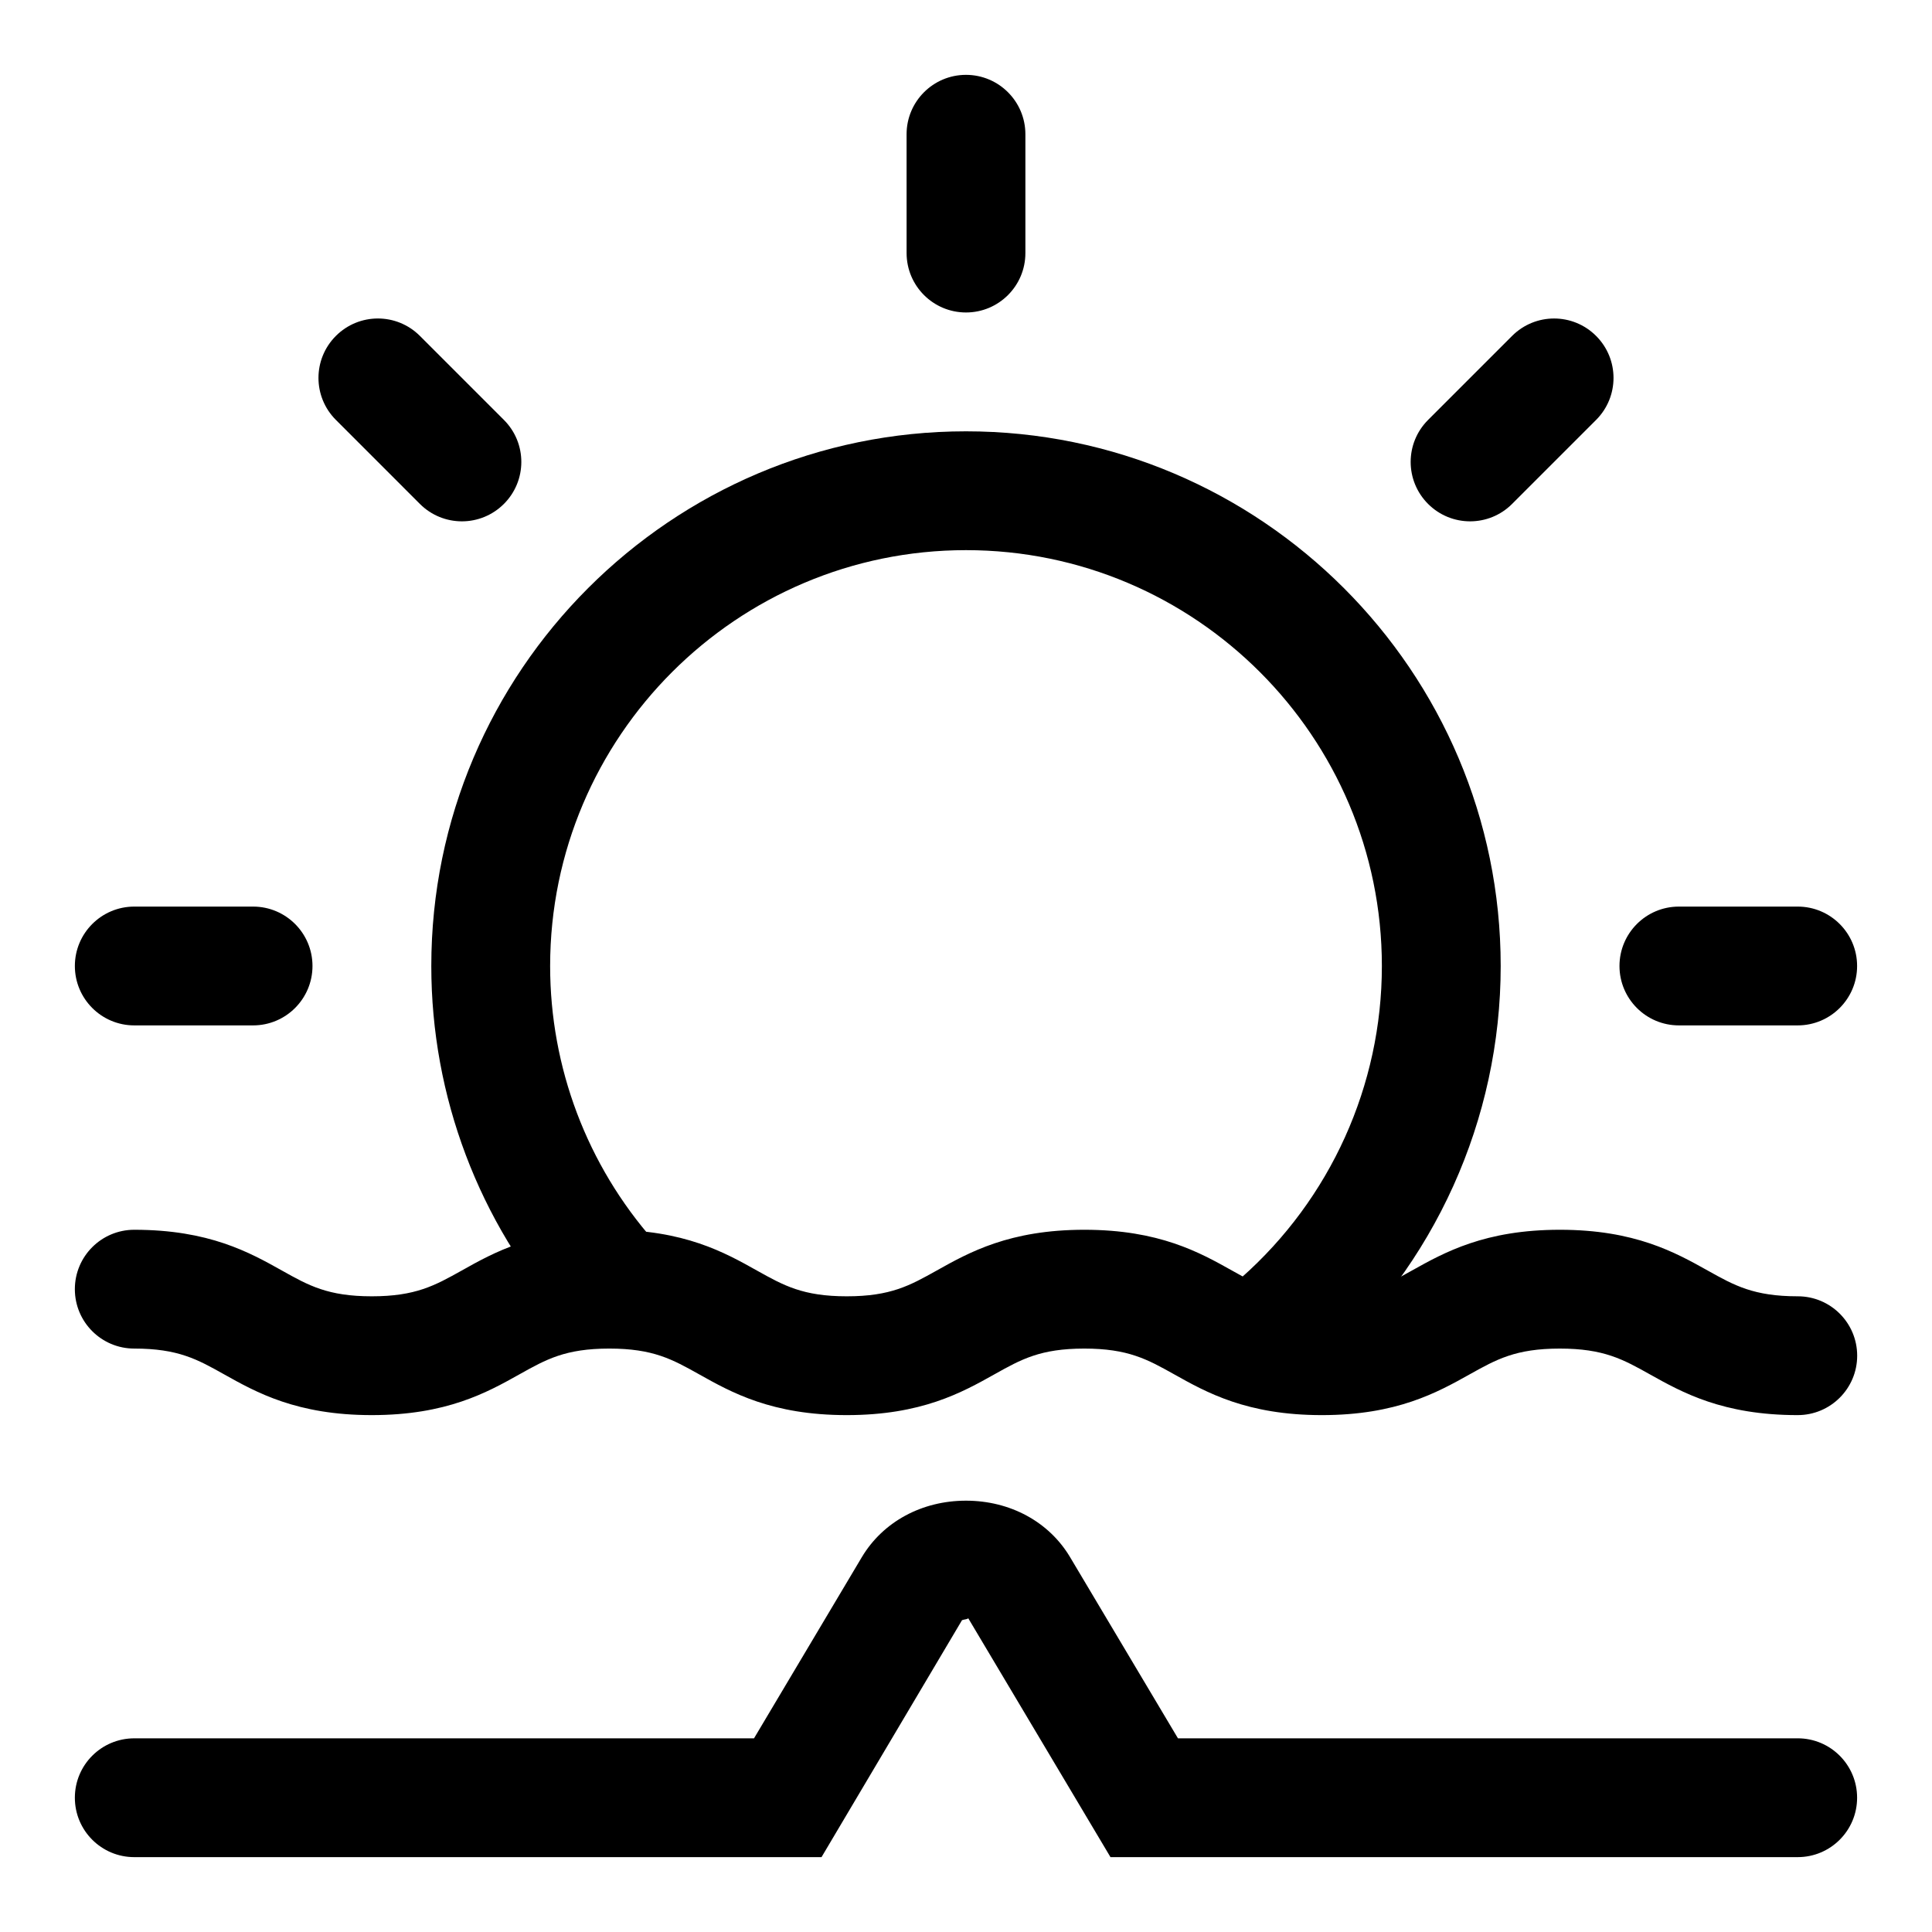 <?xml version="1.0" encoding="UTF-8"?>
<!-- Uploaded to: SVG Repo, www.svgrepo.com, Generator: SVG Repo Mixer Tools -->
<svg fill="#000000" width="800px" height="800px" version="1.1" viewBox="144 144 512 512" xmlns="http://www.w3.org/2000/svg">
 <g>
  <path d="m620.41 519.02c-19.867 0-30.59-6-39.203-10.816-7.07-3.953-12.188-6.816-23.852-6.816-11.668 0-16.781 2.867-23.852 6.816-8.613 4.816-19.348 10.816-39.203 10.816-19.852 0-30.559-6-39.172-10.832-7.055-3.938-12.156-6.801-23.789-6.801-11.637 0-16.734 2.867-23.789 6.816-8.598 4.816-19.316 10.816-39.156 10.816-19.836 0-30.543-6-39.156-10.832-7.055-3.938-12.137-6.801-23.773-6.801s-16.734 2.867-23.789 6.816c-8.598 4.816-19.316 10.816-39.156 10.816-19.836 0-30.559-6-39.156-10.816-7.051-3.953-12.152-6.816-23.785-6.816-8.691 0-15.742-7.039-15.742-15.742 0-8.707 7.055-15.742 15.742-15.742 19.836 0 30.559 6 39.156 10.816 7.055 3.953 12.156 6.816 23.789 6.816 11.637 0 16.734-2.867 23.789-6.801 8.598-4.832 19.316-10.832 39.172-10.832 19.836 0 30.543 6 39.156 10.832 7.055 3.938 12.137 6.801 23.773 6.801s16.719-2.867 23.773-6.801c8.613-4.832 19.332-10.832 39.172-10.832 19.836 0 30.559 6 39.156 10.816 7.055 3.953 12.156 6.816 23.789 6.816 11.668 0 16.766-2.867 23.852-6.816 8.613-4.816 19.348-10.816 39.219-10.816 19.867 0 30.59 6 39.203 10.816 7.07 3.953 12.188 6.816 23.852 6.816 8.691 0 15.742 7.039 15.742 15.742s-7.07 15.742-15.762 15.742z"/>
  <path d="m483.32 510.21c-4.359 0-8.707-1.793-11.809-5.32-5.746-6.535-5.133-16.484 1.387-22.23 23.711-20.926 37.312-51.059 37.312-82.656 0-60.773-49.438-110.21-110.21-110.21-60.773 0-110.21 49.438-110.21 110.21 0 26.875 9.777 52.758 27.551 72.895 5.746 6.519 5.133 16.469-1.387 22.215s-16.469 5.133-22.23-1.402c-22.844-25.867-35.426-59.168-35.426-93.707 0-78.121 63.574-141.7 141.7-141.7s141.7 63.574 141.7 141.7c0 40.637-17.492 79.367-47.973 106.27-2.988 2.641-6.719 3.934-10.402 3.934z"/>
  <path d="m400 226.81c-8.691 0-15.742-7.055-15.742-15.742l-0.004-31.488c0-8.691 7.055-15.742 15.742-15.742 8.691 0 15.742 7.055 15.742 15.742v31.488c0.004 8.691-7.051 15.742-15.738 15.742z"/>
  <path d="m533.59 282.16c-4.031 0-8.062-1.543-11.133-4.613-6.156-6.156-6.156-16.105 0-22.262l22.262-22.262c6.156-6.156 16.105-6.156 22.262 0s6.156 16.105 0 22.262l-22.262 22.262c-3.066 3.07-7.098 4.613-11.129 4.613z"/>
  <path d="m620.41 415.74h-31.488c-8.691 0-15.742-7.055-15.742-15.742 0-8.691 7.055-15.742 15.742-15.742h31.488c8.691 0 15.742 7.055 15.742 15.742 0.004 8.688-7.051 15.742-15.742 15.742z"/>
  <path d="m211.07 415.74h-31.488c-8.691 0-15.742-7.055-15.742-15.742 0-8.691 7.055-15.742 15.742-15.742h31.488c8.691 0 15.742 7.055 15.742 15.742s-7.051 15.742-15.742 15.742z"/>
  <path d="m266.41 282.16c-4.031 0-8.062-1.543-11.133-4.613l-22.262-22.266c-6.156-6.156-6.156-16.105 0-22.262s16.105-6.156 22.262 0l22.262 22.262c6.156 6.156 6.156 16.105 0 22.262-3.082 3.074-7.098 4.617-11.129 4.617z"/>
  <path d="m620.41 636.16h-182.12l-37.723-63.355c0.062 0.332-1.164 0.332-1.637 0.582l-37.219 62.773h-182.13c-8.691 0-15.742-7.039-15.742-15.742 0-8.707 7.055-15.742 15.742-15.742h164.24l28.559-47.988c5.606-9.402 15.918-14.992 27.617-14.992s22.012 5.59 27.598 14.988l28.574 47.988h164.24c8.691 0 15.742 7.039 15.742 15.742 0.004 8.707-7.051 15.746-15.742 15.746z"/>
 </g>
</svg>